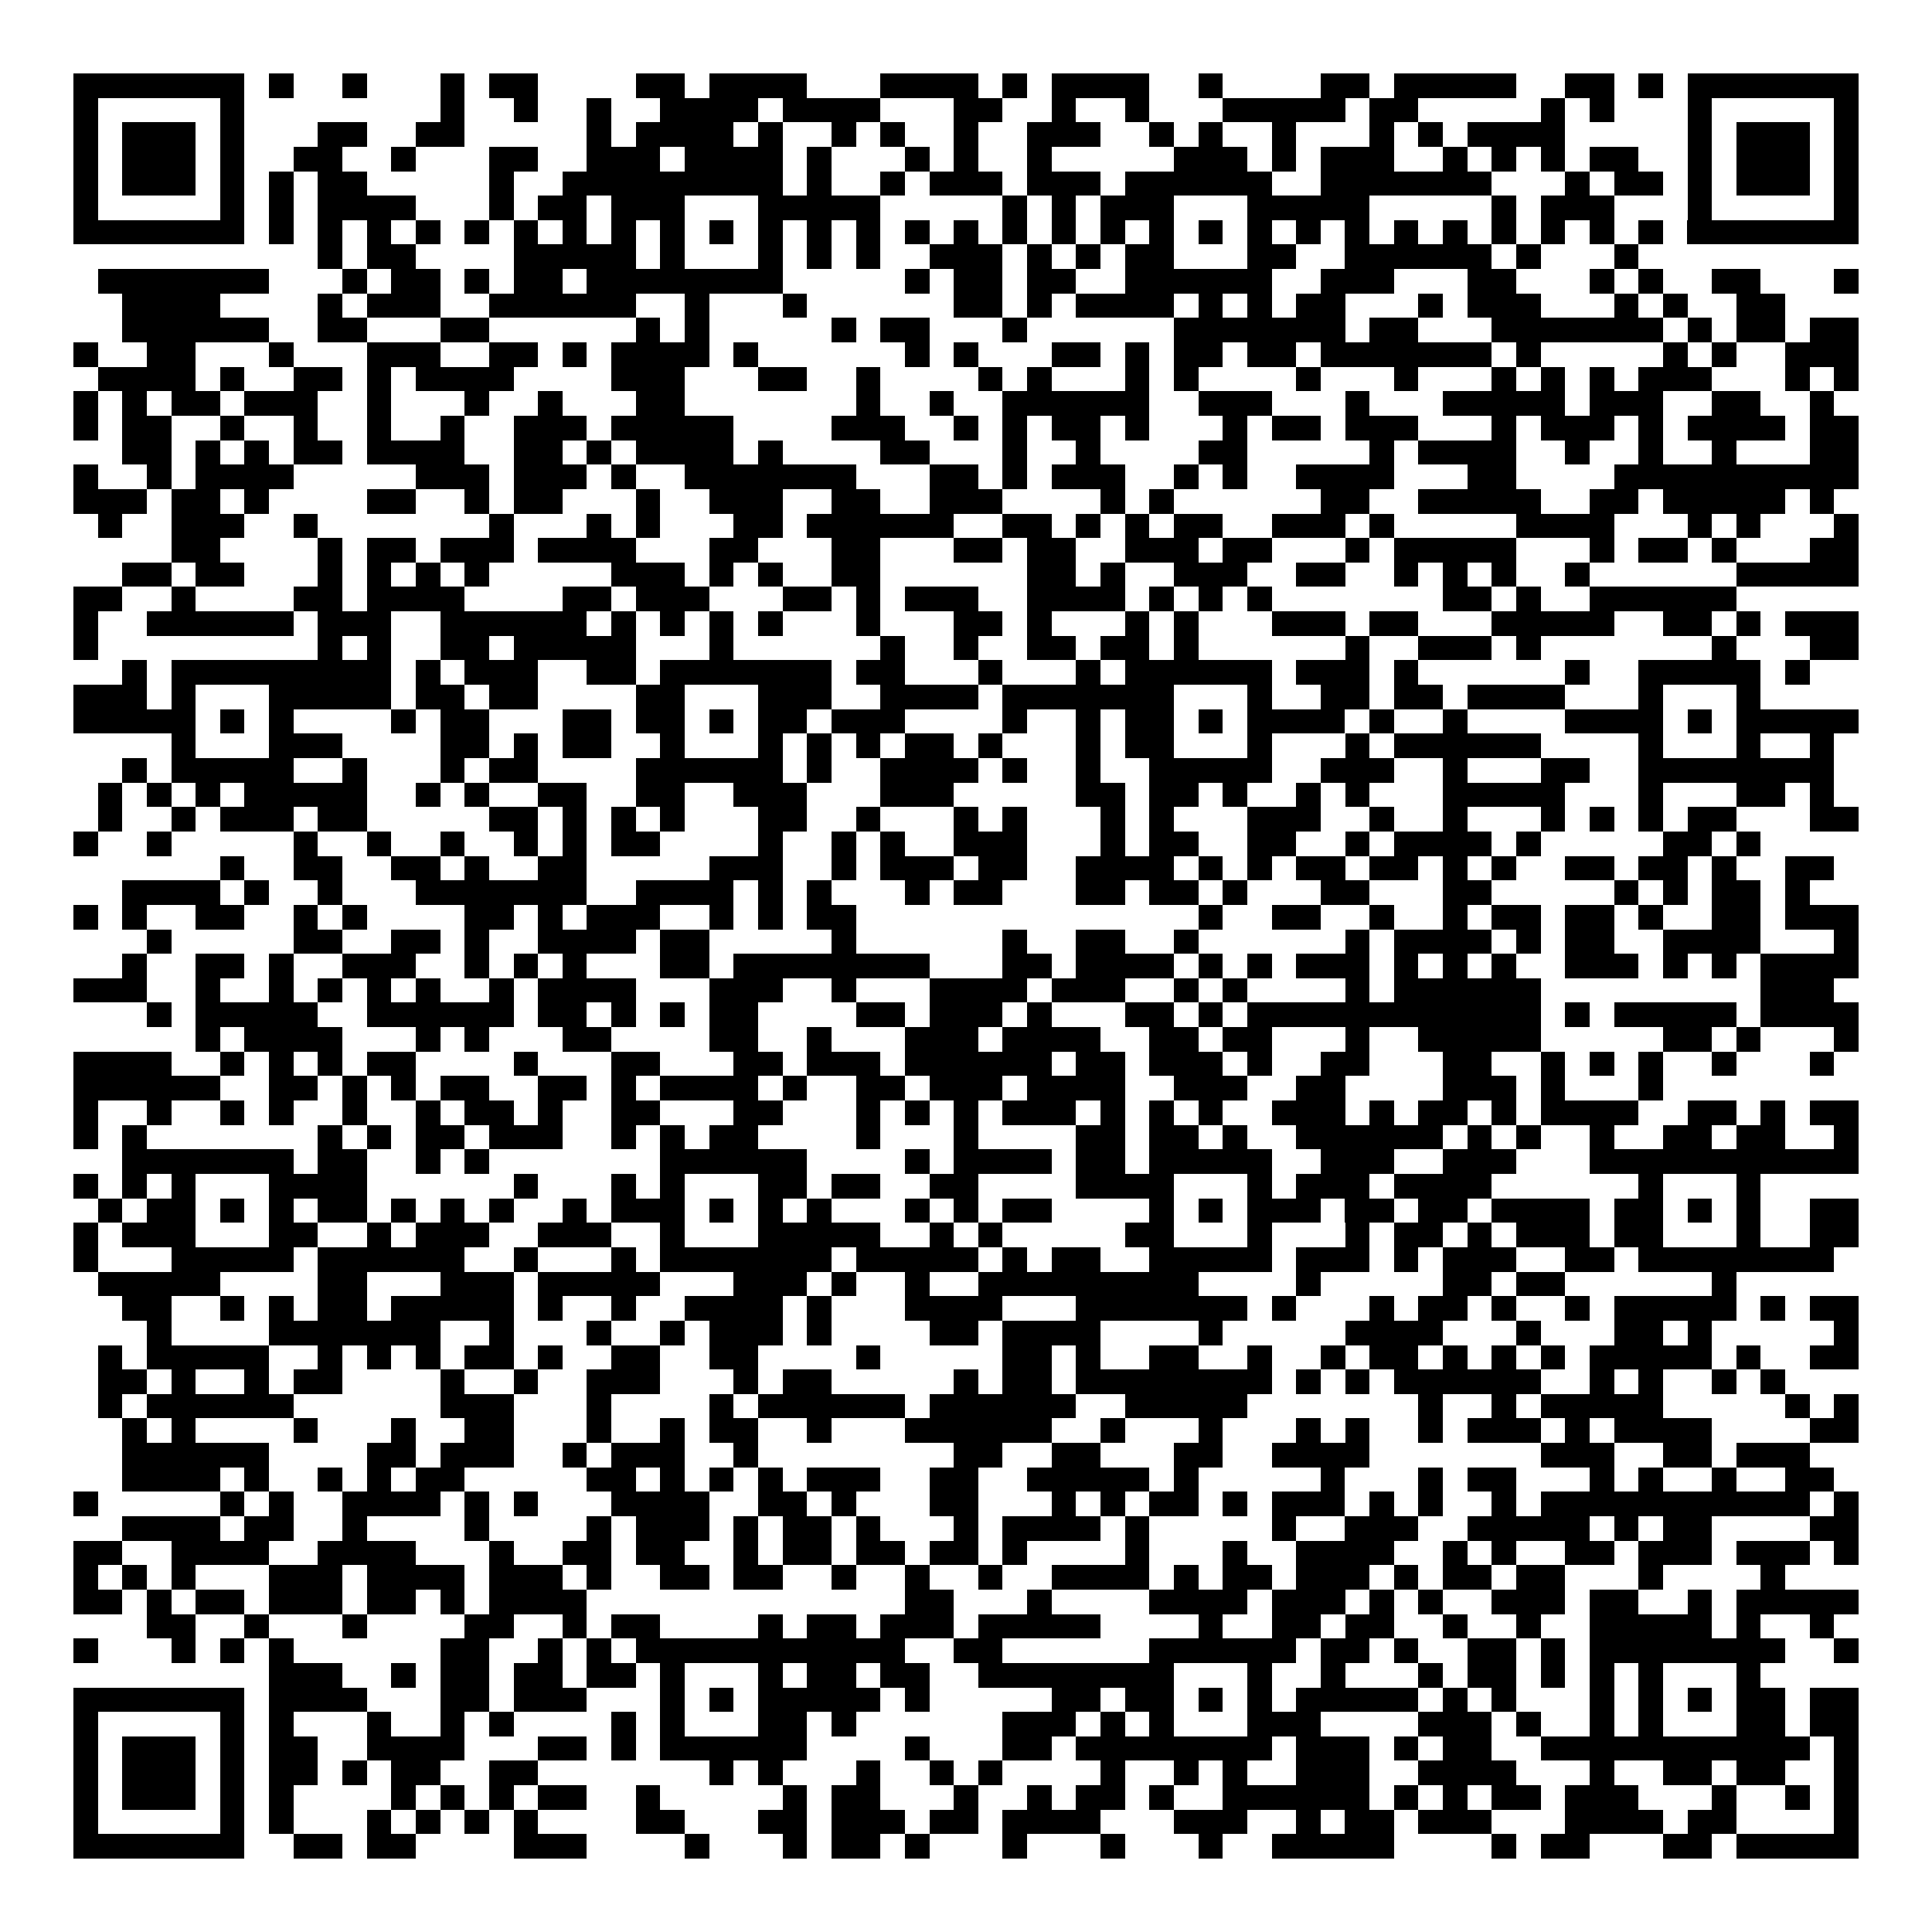 <svg xmlns="http://www.w3.org/2000/svg" width="176" height="176" viewBox="0 0 79 79" shape-rendering="crispEdges"><path fill="#ffffff" d="M0 0h79v79H0z"/><path stroke="#000000" d="M3 3.5h7m1 0h1m2 0h1m3 0h1m1 0h2m4 0h2m1 0h4m3 0h4m1 0h1m1 0h4m2 0h1m4 0h2m1 0h5m2 0h2m1 0h1m1 0h7M3 4.5h1m5 0h1m8 0h1m2 0h1m2 0h1m2 0h4m1 0h4m3 0h2m2 0h1m2 0h1m3 0h5m1 0h2m5 0h1m1 0h1m3 0h1m5 0h1M3 5.5h1m1 0h3m1 0h1m3 0h2m2 0h2m5 0h1m1 0h4m1 0h1m2 0h1m1 0h1m2 0h1m2 0h3m2 0h1m1 0h1m2 0h1m3 0h1m1 0h1m1 0h4m5 0h1m1 0h3m1 0h1M3 6.5h1m1 0h3m1 0h1m2 0h2m2 0h1m3 0h2m2 0h3m1 0h4m1 0h1m3 0h1m1 0h1m2 0h1m5 0h3m1 0h1m1 0h3m2 0h1m1 0h1m1 0h1m1 0h2m2 0h1m1 0h3m1 0h1M3 7.5h1m1 0h3m1 0h1m1 0h1m1 0h2m5 0h1m2 0h9m1 0h1m2 0h1m1 0h3m1 0h3m1 0h6m2 0h7m3 0h1m1 0h2m1 0h1m1 0h3m1 0h1M3 8.5h1m5 0h1m1 0h1m1 0h4m3 0h1m1 0h2m1 0h3m3 0h5m5 0h1m1 0h1m1 0h3m3 0h5m5 0h1m1 0h3m3 0h1m5 0h1M3 9.5h7m1 0h1m1 0h1m1 0h1m1 0h1m1 0h1m1 0h1m1 0h1m1 0h1m1 0h1m1 0h1m1 0h1m1 0h1m1 0h1m1 0h1m1 0h1m1 0h1m1 0h1m1 0h1m1 0h1m1 0h1m1 0h1m1 0h1m1 0h1m1 0h1m1 0h1m1 0h1m1 0h1m1 0h1m1 0h1m1 0h7M13 10.5h1m1 0h2m4 0h5m1 0h1m3 0h1m1 0h1m1 0h1m2 0h3m1 0h1m1 0h1m1 0h2m3 0h2m2 0h6m1 0h1m3 0h1M4 11.5h7m3 0h1m1 0h2m1 0h1m1 0h2m1 0h8m5 0h1m1 0h2m1 0h2m2 0h6m2 0h3m3 0h2m3 0h1m1 0h1m2 0h2m3 0h1M5 12.5h4m4 0h1m1 0h3m2 0h6m2 0h1m3 0h1m6 0h2m1 0h1m1 0h4m1 0h1m1 0h1m1 0h2m3 0h1m1 0h3m3 0h1m1 0h1m2 0h2M5 13.5h6m2 0h2m3 0h2m6 0h1m1 0h1m5 0h1m1 0h2m3 0h1m6 0h7m1 0h2m3 0h7m1 0h1m1 0h2m1 0h2M3 14.5h1m2 0h2m3 0h1m3 0h3m2 0h2m1 0h1m1 0h4m1 0h1m6 0h1m1 0h1m3 0h2m1 0h1m1 0h2m1 0h2m1 0h7m1 0h1m5 0h1m1 0h1m2 0h3M4 15.5h4m1 0h1m2 0h2m1 0h1m1 0h4m4 0h3m3 0h2m2 0h1m4 0h1m1 0h1m3 0h1m1 0h1m4 0h1m3 0h1m3 0h1m1 0h1m1 0h1m1 0h3m3 0h1m1 0h1M3 16.5h1m1 0h1m1 0h2m1 0h3m2 0h1m3 0h1m2 0h1m3 0h2m7 0h1m2 0h1m2 0h6m2 0h3m3 0h1m3 0h5m1 0h3m2 0h2m2 0h1M3 17.5h1m1 0h2m2 0h1m2 0h1m2 0h1m2 0h1m2 0h3m1 0h5m4 0h3m2 0h1m1 0h1m1 0h2m1 0h1m3 0h1m1 0h2m1 0h3m3 0h1m1 0h3m1 0h1m1 0h4m1 0h2M5 18.5h2m1 0h1m1 0h1m1 0h2m1 0h4m2 0h2m1 0h1m1 0h4m1 0h1m4 0h2m3 0h1m2 0h1m4 0h2m5 0h1m1 0h4m2 0h1m2 0h1m2 0h1m3 0h2M3 19.5h1m2 0h1m1 0h4m5 0h3m1 0h3m1 0h1m2 0h7m3 0h2m1 0h1m1 0h3m2 0h1m1 0h1m2 0h4m3 0h2m4 0h10M3 20.5h3m1 0h2m1 0h1m4 0h2m2 0h1m1 0h2m3 0h1m2 0h3m2 0h2m2 0h3m4 0h1m1 0h1m6 0h2m2 0h5m2 0h2m1 0h5m1 0h1M4 21.5h1m2 0h3m2 0h1m7 0h1m3 0h1m1 0h1m3 0h2m1 0h6m2 0h2m1 0h1m1 0h1m1 0h2m2 0h3m1 0h1m5 0h4m3 0h1m1 0h1m3 0h1M7 22.5h2m4 0h1m1 0h2m1 0h3m1 0h4m3 0h2m3 0h2m3 0h2m1 0h2m2 0h3m1 0h2m3 0h1m1 0h5m3 0h1m1 0h2m1 0h1m3 0h2M5 23.5h2m1 0h2m3 0h1m1 0h1m1 0h1m1 0h1m5 0h3m1 0h1m1 0h1m2 0h2m6 0h2m1 0h1m2 0h3m2 0h2m2 0h1m1 0h1m1 0h1m2 0h1m6 0h5M3 24.5h2m2 0h1m4 0h2m1 0h4m4 0h2m1 0h3m3 0h2m1 0h1m1 0h3m2 0h4m1 0h1m1 0h1m1 0h1m7 0h2m1 0h1m2 0h6M3 25.5h1m2 0h6m1 0h3m2 0h6m1 0h1m1 0h1m1 0h1m1 0h1m3 0h1m3 0h2m1 0h1m3 0h1m1 0h1m3 0h3m1 0h2m3 0h5m2 0h2m1 0h1m1 0h3M3 26.5h1m9 0h1m1 0h1m2 0h2m1 0h5m3 0h1m6 0h1m2 0h1m2 0h2m1 0h2m1 0h1m6 0h1m2 0h3m1 0h1m7 0h1m3 0h2M5 27.5h1m1 0h9m1 0h1m1 0h3m2 0h2m1 0h7m1 0h2m3 0h1m3 0h1m1 0h6m1 0h3m1 0h1m6 0h1m2 0h5m1 0h1M3 28.5h3m1 0h1m3 0h5m1 0h2m1 0h2m4 0h2m3 0h3m2 0h4m1 0h7m3 0h1m2 0h2m1 0h2m1 0h4m3 0h1m3 0h1M3 29.5h5m1 0h1m1 0h1m4 0h1m1 0h2m3 0h2m1 0h2m1 0h1m1 0h2m1 0h3m4 0h1m2 0h1m1 0h2m1 0h1m1 0h4m1 0h1m2 0h1m4 0h4m1 0h1m1 0h5M7 30.5h1m3 0h3m4 0h2m1 0h1m1 0h2m2 0h1m3 0h1m1 0h1m1 0h1m1 0h2m1 0h1m3 0h1m1 0h2m3 0h1m3 0h1m1 0h6m4 0h1m3 0h1m2 0h1M5 31.5h1m1 0h5m2 0h1m3 0h1m1 0h2m4 0h6m1 0h1m2 0h4m1 0h1m2 0h1m2 0h5m2 0h3m2 0h1m3 0h2m2 0h8M4 32.5h1m1 0h1m1 0h1m1 0h5m2 0h1m1 0h1m2 0h2m2 0h2m2 0h3m3 0h3m5 0h2m1 0h2m1 0h1m2 0h1m1 0h1m3 0h5m3 0h1m3 0h2m1 0h1M4 33.5h1m2 0h1m1 0h3m1 0h2m5 0h2m1 0h1m1 0h1m1 0h1m3 0h2m2 0h1m3 0h1m1 0h1m3 0h1m1 0h1m3 0h3m2 0h1m2 0h1m3 0h1m1 0h1m1 0h1m1 0h2m3 0h2M3 34.5h1m2 0h1m5 0h1m2 0h1m2 0h1m2 0h1m1 0h1m1 0h2m4 0h1m2 0h1m1 0h1m2 0h3m3 0h1m1 0h2m2 0h2m2 0h1m1 0h4m1 0h1m5 0h2m1 0h1M9 35.5h1m2 0h2m2 0h2m1 0h1m2 0h2m5 0h3m2 0h1m1 0h3m1 0h2m2 0h4m1 0h1m1 0h1m1 0h2m1 0h2m1 0h1m1 0h1m2 0h2m1 0h2m1 0h1m2 0h2M5 36.5h4m1 0h1m2 0h1m3 0h7m2 0h4m1 0h1m1 0h1m3 0h1m1 0h2m3 0h2m1 0h2m1 0h1m3 0h2m3 0h2m5 0h1m1 0h1m1 0h2m1 0h1M3 37.5h1m1 0h1m2 0h2m2 0h1m1 0h1m4 0h2m1 0h1m1 0h3m2 0h1m1 0h1m1 0h2m14 0h1m2 0h2m2 0h1m2 0h1m1 0h2m1 0h2m1 0h1m2 0h2m1 0h3M6 38.5h1m5 0h2m2 0h2m1 0h1m2 0h4m1 0h2m5 0h1m6 0h1m2 0h2m2 0h1m6 0h1m1 0h4m1 0h1m1 0h2m2 0h4m3 0h1M5 39.5h1m2 0h2m1 0h1m2 0h3m2 0h1m1 0h1m1 0h1m3 0h2m1 0h8m3 0h2m1 0h4m1 0h1m1 0h1m1 0h3m1 0h1m1 0h1m1 0h1m2 0h3m1 0h1m1 0h1m1 0h4M3 40.5h3m2 0h1m2 0h1m1 0h1m1 0h1m1 0h1m2 0h1m1 0h4m3 0h3m2 0h1m3 0h4m1 0h3m2 0h1m1 0h1m4 0h1m1 0h6m9 0h3M6 41.5h1m1 0h5m2 0h6m1 0h2m1 0h1m1 0h1m1 0h2m4 0h2m1 0h3m1 0h1m3 0h2m1 0h1m1 0h12m1 0h1m1 0h5m1 0h4M8 42.5h1m1 0h4m3 0h1m1 0h1m3 0h2m4 0h2m2 0h1m3 0h3m1 0h4m2 0h2m1 0h2m3 0h1m2 0h5m5 0h2m1 0h1m3 0h1M3 43.5h4m2 0h1m1 0h1m1 0h1m1 0h2m4 0h1m3 0h2m3 0h2m1 0h3m1 0h6m1 0h2m1 0h3m1 0h1m2 0h2m3 0h2m2 0h1m1 0h1m1 0h1m2 0h1m3 0h1M3 44.5h6m2 0h2m1 0h1m1 0h1m1 0h2m2 0h2m1 0h1m1 0h4m1 0h1m2 0h2m1 0h3m1 0h4m2 0h3m2 0h2m4 0h3m1 0h1m3 0h1M3 45.5h1m2 0h1m2 0h1m1 0h1m2 0h1m2 0h1m1 0h2m1 0h1m2 0h2m3 0h2m3 0h1m1 0h1m1 0h1m1 0h3m1 0h1m1 0h1m1 0h1m2 0h3m1 0h1m1 0h2m1 0h1m1 0h4m2 0h2m1 0h1m1 0h2M3 46.5h1m1 0h1m7 0h1m1 0h1m1 0h2m1 0h3m2 0h1m1 0h1m1 0h2m4 0h1m3 0h1m4 0h2m1 0h2m1 0h1m2 0h6m1 0h1m1 0h1m2 0h1m2 0h2m1 0h2m2 0h1M5 47.5h7m1 0h2m2 0h1m1 0h1m7 0h6m4 0h1m1 0h4m1 0h2m1 0h5m2 0h3m2 0h3m3 0h11M3 48.5h1m1 0h1m1 0h1m3 0h4m6 0h1m3 0h1m1 0h1m3 0h2m1 0h2m2 0h2m4 0h4m3 0h1m1 0h3m1 0h4m6 0h1m3 0h1M4 49.5h1m1 0h2m1 0h1m1 0h1m1 0h2m1 0h1m1 0h1m1 0h1m2 0h1m1 0h3m1 0h1m1 0h1m1 0h1m3 0h1m1 0h1m1 0h2m4 0h1m1 0h1m1 0h3m1 0h2m1 0h2m1 0h4m1 0h2m1 0h1m1 0h1m2 0h2M3 50.5h1m1 0h3m3 0h2m2 0h1m1 0h3m2 0h3m2 0h1m3 0h5m2 0h1m1 0h1m5 0h2m3 0h1m3 0h1m1 0h2m1 0h1m1 0h3m1 0h2m3 0h1m2 0h2M3 51.5h1m3 0h5m1 0h6m2 0h1m3 0h1m1 0h7m1 0h5m1 0h1m1 0h2m2 0h5m1 0h3m1 0h1m1 0h3m2 0h2m1 0h8M4 52.5h5m4 0h2m3 0h3m1 0h5m3 0h3m1 0h1m2 0h1m2 0h9m4 0h1m5 0h2m1 0h2m6 0h1M5 53.5h2m2 0h1m1 0h1m1 0h2m1 0h5m1 0h1m2 0h1m2 0h4m1 0h1m3 0h4m3 0h7m1 0h1m3 0h1m1 0h2m1 0h1m2 0h1m1 0h5m1 0h1m1 0h2M6 54.5h1m4 0h7m2 0h1m3 0h1m2 0h1m1 0h3m1 0h1m4 0h2m1 0h4m4 0h1m5 0h4m3 0h1m3 0h2m1 0h1m5 0h1M4 55.5h1m1 0h5m2 0h1m1 0h1m1 0h1m1 0h2m1 0h1m2 0h2m2 0h2m4 0h1m5 0h2m1 0h1m2 0h2m2 0h1m2 0h1m1 0h2m1 0h1m1 0h1m1 0h1m1 0h5m1 0h1m2 0h2M4 56.5h2m1 0h1m2 0h1m1 0h2m4 0h1m2 0h1m2 0h3m3 0h1m1 0h2m5 0h1m1 0h2m1 0h8m1 0h1m1 0h1m1 0h6m2 0h1m1 0h1m2 0h1m1 0h1M4 57.5h1m1 0h6m6 0h3m3 0h1m4 0h1m1 0h6m1 0h6m2 0h5m7 0h1m2 0h1m1 0h5m5 0h1m1 0h1M5 58.5h1m1 0h1m4 0h1m3 0h1m2 0h2m3 0h1m2 0h1m1 0h2m2 0h1m3 0h6m2 0h1m3 0h1m3 0h1m1 0h1m2 0h1m1 0h3m1 0h1m1 0h4m4 0h2M5 59.5h6m4 0h2m1 0h3m2 0h1m1 0h3m2 0h1m8 0h2m2 0h2m3 0h2m2 0h4m7 0h3m2 0h2m1 0h3M5 60.5h4m1 0h1m2 0h1m1 0h1m1 0h2m5 0h2m1 0h1m1 0h1m1 0h1m1 0h3m2 0h2m2 0h5m1 0h1m5 0h1m3 0h1m1 0h2m3 0h1m1 0h1m2 0h1m2 0h2M3 61.5h1m5 0h1m1 0h1m2 0h4m1 0h1m1 0h1m3 0h4m2 0h2m1 0h1m3 0h2m3 0h1m1 0h1m1 0h2m1 0h1m1 0h3m1 0h1m1 0h1m2 0h1m1 0h11m1 0h1M5 62.5h4m1 0h2m2 0h1m4 0h1m4 0h1m1 0h3m1 0h1m1 0h2m1 0h1m3 0h1m1 0h4m1 0h1m5 0h1m2 0h3m2 0h5m1 0h1m1 0h2m4 0h2M3 63.5h2m2 0h4m2 0h4m3 0h1m2 0h2m1 0h2m2 0h1m1 0h2m1 0h2m1 0h2m1 0h1m4 0h1m3 0h1m2 0h4m2 0h1m1 0h1m2 0h2m1 0h3m1 0h3m1 0h1M3 64.5h1m1 0h1m1 0h1m3 0h3m1 0h4m1 0h3m1 0h1m2 0h2m1 0h2m2 0h1m2 0h1m2 0h1m2 0h4m1 0h1m1 0h2m1 0h3m1 0h1m1 0h2m1 0h2m3 0h1m4 0h1M3 65.5h2m1 0h1m1 0h2m1 0h3m1 0h2m1 0h1m1 0h4m13 0h2m3 0h1m4 0h4m1 0h3m1 0h1m1 0h1m2 0h3m1 0h2m2 0h1m1 0h5M6 66.5h2m2 0h1m3 0h1m4 0h2m2 0h1m1 0h2m4 0h1m1 0h2m1 0h3m1 0h5m4 0h1m2 0h2m1 0h2m2 0h1m2 0h1m2 0h5m1 0h1m2 0h1M3 67.5h1m3 0h1m1 0h1m1 0h1m6 0h2m2 0h1m1 0h1m1 0h11m2 0h2m6 0h6m1 0h2m1 0h1m2 0h2m1 0h1m1 0h8m2 0h1M11 68.5h3m2 0h1m1 0h2m1 0h2m1 0h2m1 0h1m3 0h1m1 0h2m1 0h2m2 0h8m3 0h1m2 0h1m3 0h1m1 0h2m1 0h1m1 0h1m1 0h1m3 0h1M3 69.5h7m1 0h4m3 0h2m1 0h3m3 0h1m1 0h1m1 0h5m1 0h1m5 0h2m1 0h2m1 0h1m1 0h1m1 0h5m1 0h1m1 0h1m3 0h1m1 0h1m1 0h1m1 0h2m1 0h2M3 70.5h1m5 0h1m1 0h1m3 0h1m2 0h1m1 0h1m4 0h1m1 0h1m3 0h2m1 0h1m6 0h3m1 0h1m1 0h1m3 0h3m4 0h3m1 0h1m2 0h1m1 0h1m3 0h2m1 0h2M3 71.5h1m1 0h3m1 0h1m1 0h2m2 0h4m3 0h2m1 0h1m1 0h6m4 0h1m3 0h2m1 0h8m1 0h3m1 0h1m1 0h2m2 0h11m1 0h1M3 72.5h1m1 0h3m1 0h1m1 0h2m1 0h1m1 0h2m2 0h2m7 0h1m1 0h1m3 0h1m2 0h1m1 0h1m4 0h1m2 0h1m1 0h1m2 0h3m2 0h4m3 0h1m2 0h2m1 0h2m2 0h1M3 73.5h1m1 0h3m1 0h1m1 0h1m4 0h1m1 0h1m1 0h1m1 0h2m2 0h1m5 0h1m1 0h2m3 0h1m2 0h1m1 0h2m1 0h1m2 0h6m1 0h1m1 0h1m1 0h2m1 0h3m3 0h1m2 0h1m1 0h1M3 74.5h1m5 0h1m1 0h1m3 0h1m1 0h1m1 0h1m1 0h1m4 0h2m3 0h2m1 0h3m1 0h2m1 0h4m3 0h3m2 0h1m1 0h2m1 0h3m3 0h4m1 0h2m4 0h1M3 75.5h7m2 0h2m1 0h2m4 0h3m4 0h1m3 0h1m1 0h2m1 0h1m3 0h1m3 0h1m3 0h1m2 0h5m4 0h1m1 0h2m3 0h2m1 0h5"/></svg>
